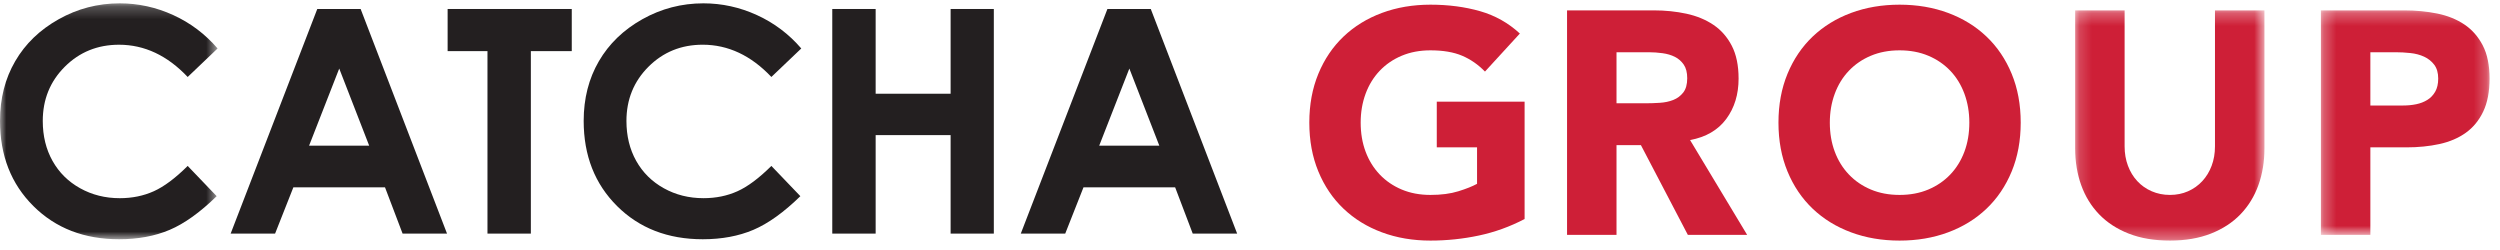 <?xml version="1.0" encoding="UTF-8"?>
<svg width="200px" height="20px" viewBox="0 0 200 20" version="1.1" xmlns="http://www.w3.org/2000/svg" xmlns:xlink="http://www.w3.org/1999/xlink">
    <!-- Generator: Sketch 48.2 (47327) - http://www.bohemiancoding.com/sketch -->
    <title>Logo</title>
    <desc>Created with Sketch.</desc>
    <defs>
        <polygon id="path-1" points="6.95113375e-16 19.105 6.95113375e-16 0.232 17.407 0.232 17.407 19.105"></polygon>
        <polygon id="path-3" points="0.17 18.679 15.314 18.679 15.314 0.262 0.17 0.262"></polygon>
        <polygon id="path-5" points="13.759 18.222 13.759 0.262 0.265 0.262 0.265 18.222 13.759 18.222"></polygon>
    </defs>
    <g id="Homepage" stroke="none" stroke-width="1" fill="none" fill-rule="evenodd" transform="translate(-100, -33)">
        <g id="Header">
            <g id="Logo" transform="translate(100, 33)">
                <g id="Group-3" transform="translate(0, 0.035)">
                    <mask id="mask-2" fill="white">
                        <use xlink:href="#path-1"></use>
                    </mask>
                    <g id="Clip-2"></g>
                    <path d="M17.407,3.842 L15.015,6.123 C13.388,4.403 11.557,3.543 9.523,3.543 C7.806,3.543 6.36,4.13 5.184,5.303 C4.008,6.477 3.421,7.924 3.421,9.645 C3.421,10.843 3.681,11.907 4.201,12.836 C4.722,13.765 5.459,14.495 6.411,15.025 C7.363,15.555 8.421,15.82 9.584,15.82 C10.576,15.82 11.484,15.634 12.306,15.263 C13.127,14.892 14.031,14.218 15.015,13.239 L17.334,15.659 C16.007,16.955 14.753,17.853 13.572,18.354 C12.391,18.855 11.043,19.105 9.528,19.105 C6.735,19.105 4.449,18.22 2.669,16.448 C0.89,14.677 -0,12.407 -0,9.638 C-0,7.847 0.405,6.255 1.216,4.862 C2.025,3.469 3.186,2.35 4.697,1.503 C6.207,0.656 7.834,0.232 9.577,0.232 C11.059,0.232 12.487,0.545 13.859,1.171 C15.231,1.797 16.414,2.688 17.407,3.842" id="Fill-1" fill="#231F20" mask="url(#mask-2)"></path>
                </g>
                <path d="M27.138,5.483 L24.727,11.652 L29.534,11.652 L27.138,5.483 Z M25.382,0.719 L28.851,0.719 L35.762,18.688 L32.207,18.688 L30.801,14.987 L23.469,14.987 L22.007,18.688 L18.452,18.688 L25.382,0.719 Z" id="Fill-4" fill="#231F20"></path>
                <polygon id="Fill-6" fill="#231F20" points="35.81 0.719 45.741 0.719 45.741 4.09 42.468 4.09 42.468 18.688 38.998 18.688 38.998 4.09 35.81 4.09"></polygon>
                <path d="M64.102,3.877 L61.71,6.157 C60.082,4.437 58.251,3.577 56.217,3.577 C54.501,3.577 53.054,4.164 51.878,5.338 C50.703,6.512 50.115,7.959 50.115,9.679 C50.115,10.877 50.375,11.941 50.896,12.871 C51.417,13.8 52.153,14.53 53.105,15.059 C54.057,15.589 55.115,15.854 56.279,15.854 C57.271,15.854 58.178,15.669 59,15.298 C59.822,14.927 60.725,14.252 61.71,13.274 L64.029,15.694 C62.701,16.989 61.447,17.888 60.266,18.389 C59.085,18.889 57.737,19.14 56.223,19.14 C53.429,19.14 51.143,18.255 49.364,16.483 C47.584,14.712 46.694,12.442 46.694,9.673 C46.694,7.881 47.1,6.289 47.91,4.897 C48.72,3.504 49.881,2.384 51.391,1.537 C52.902,0.69 54.529,0.267 56.271,0.267 C57.754,0.267 59.181,0.58 60.553,1.206 C61.925,1.832 63.108,2.722 64.102,3.877" id="Fill-8" fill="#231F20"></path>
                <polygon id="Fill-10" fill="#231F20" points="66.582 0.719 70.052 0.719 70.052 7.498 76.049 7.498 76.049 0.719 79.506 0.719 79.506 18.688 76.049 18.688 76.049 10.809 70.052 10.809 70.052 18.688 66.582 18.688"></polygon>
                <path d="M90.348,5.483 L87.937,11.652 L92.745,11.652 L90.348,5.483 Z M88.593,0.719 L92.062,0.719 L98.972,18.688 L95.418,18.688 L94.012,14.987 L86.679,14.987 L85.218,18.688 L81.663,18.688 L88.593,0.719 Z" id="Fill-12" fill="#231F20"></path>
                <path d="M121.968,17.522 C120.802,18.131 119.584,18.571 118.316,18.841 C117.048,19.111 115.754,19.247 114.435,19.247 C113.031,19.247 111.737,19.027 110.554,18.587 C109.37,18.148 108.347,17.518 107.484,16.697 C106.622,15.878 105.95,14.884 105.468,13.717 C104.986,12.55 104.745,11.248 104.745,9.811 C104.745,8.373 104.986,7.071 105.468,5.904 C105.95,4.737 106.622,3.744 107.484,2.923 C108.347,2.104 109.37,1.473 110.554,1.034 C111.737,0.594 113.031,0.374 114.435,0.374 C115.872,0.374 117.195,0.548 118.405,0.894 C119.613,1.241 120.675,1.837 121.588,2.683 L118.798,5.726 C118.256,5.169 117.648,4.746 116.971,4.458 C116.295,4.171 115.449,4.027 114.435,4.027 C113.589,4.027 112.824,4.171 112.139,4.458 C111.454,4.746 110.867,5.147 110.376,5.663 C109.886,6.179 109.509,6.792 109.247,7.502 C108.985,8.213 108.854,8.982 108.854,9.811 C108.854,10.656 108.985,11.43 109.247,12.131 C109.509,12.834 109.886,13.442 110.376,13.958 C110.867,14.474 111.454,14.875 112.139,15.163 C112.824,15.451 113.589,15.594 114.435,15.594 C115.297,15.594 116.041,15.497 116.667,15.302 C117.293,15.108 117.791,14.909 118.164,14.706 L118.164,11.789 L114.942,11.789 L114.942,8.136 L121.968,8.136 L121.968,17.522 Z" id="Fill-14" fill="#CE1F37"></path>
                <path d="M129.321,8.263 L131.655,8.263 C132.01,8.263 132.386,8.25 132.784,8.225 C133.181,8.2 133.54,8.124 133.862,7.997 C134.183,7.87 134.449,7.671 134.661,7.401 C134.872,7.13 134.978,6.75 134.978,6.259 C134.978,5.803 134.885,5.439 134.699,5.168 C134.513,4.898 134.276,4.691 133.988,4.547 C133.701,4.403 133.371,4.306 132.999,4.255 C132.627,4.205 132.263,4.179 131.908,4.179 L129.321,4.179 L129.321,8.263 Z M125.364,0.83 L132.314,0.83 C133.228,0.83 134.094,0.92 134.914,1.097 C135.734,1.275 136.453,1.571 137.07,1.985 C137.687,2.4 138.178,2.957 138.542,3.659 C138.905,4.361 139.087,5.236 139.087,6.284 C139.087,7.553 138.757,8.631 138.098,9.519 C137.438,10.407 136.474,10.969 135.206,11.205 L139.772,18.79 L135.028,18.79 L131.274,11.612 L129.321,11.612 L129.321,18.79 L125.364,18.79 L125.364,0.83 Z" id="Fill-16" fill="#CE1F37"></path>
                <path d="M146.386,9.81 C146.386,10.656 146.517,11.43 146.78,12.131 C147.041,12.834 147.418,13.442 147.909,13.958 C148.399,14.474 148.986,14.875 149.672,15.163 C150.356,15.451 151.121,15.594 151.967,15.594 C152.812,15.594 153.578,15.451 154.263,15.163 C154.947,14.875 155.535,14.474 156.026,13.958 C156.516,13.442 156.892,12.834 157.154,12.131 C157.416,11.43 157.547,10.656 157.547,9.81 C157.547,8.982 157.416,8.213 157.154,7.502 C156.892,6.792 156.516,6.179 156.026,5.663 C155.535,5.148 154.947,4.746 154.263,4.458 C153.578,4.171 152.812,4.027 151.967,4.027 C151.121,4.027 150.356,4.171 149.672,4.458 C148.986,4.746 148.399,5.148 147.909,5.663 C147.418,6.179 147.041,6.792 146.78,7.502 C146.517,8.213 146.386,8.982 146.386,9.81 M142.277,9.81 C142.277,8.373 142.518,7.071 143,5.904 C143.482,4.737 144.155,3.744 145.016,2.923 C145.88,2.104 146.902,1.474 148.086,1.034 C149.269,0.594 150.563,0.374 151.967,0.374 C153.371,0.374 154.664,0.594 155.848,1.034 C157.032,1.474 158.055,2.104 158.917,2.923 C159.78,3.744 160.452,4.737 160.934,5.904 C161.416,7.071 161.657,8.373 161.657,9.81 C161.657,11.248 161.416,12.55 160.934,13.717 C160.452,14.884 159.78,15.878 158.917,16.698 C158.055,17.518 157.032,18.148 155.848,18.587 C154.664,19.027 153.371,19.247 151.967,19.247 C150.563,19.247 149.269,19.027 148.086,18.587 C146.902,18.148 145.88,17.518 145.016,16.698 C144.155,15.878 143.482,14.884 143,13.717 C142.518,12.55 142.277,11.248 142.277,9.81" id="Fill-18" fill="#CE1F37"></path>
                <g id="Group-22" transform="translate(165.842, 0.568)">
                    <mask id="mask-4" fill="white">
                        <use xlink:href="#path-3"></use>
                    </mask>
                    <g id="Clip-21"></g>
                    <path d="M15.314,11.297 C15.314,12.362 15.153,13.343 14.832,14.239 C14.51,15.136 14.033,15.913 13.399,16.573 C12.764,17.233 11.974,17.749 11.027,18.121 C10.08,18.492 8.989,18.679 7.755,18.679 C6.503,18.679 5.404,18.492 4.457,18.121 C3.509,17.749 2.72,17.233 2.085,16.573 C1.451,15.913 0.973,15.136 0.652,14.239 C0.331,13.343 0.17,12.362 0.17,11.297 L0.17,0.262 L4.127,0.262 L4.127,11.145 C4.127,11.703 4.216,12.219 4.394,12.692 C4.571,13.166 4.82,13.576 5.142,13.922 C5.463,14.269 5.848,14.54 6.296,14.734 C6.744,14.928 7.23,15.026 7.755,15.026 C8.279,15.026 8.761,14.928 9.201,14.734 C9.64,14.54 10.021,14.269 10.342,13.922 C10.663,13.576 10.913,13.166 11.09,12.692 C11.268,12.219 11.356,11.703 11.356,11.145 L11.356,0.262 L15.314,0.262 L15.314,11.297 Z" id="Fill-20" fill="#CE1F37" mask="url(#mask-4)"></path>
                </g>
                <g id="Group-25" transform="translate(185.407, 0.568)">
                    <mask id="mask-6" fill="white">
                        <use xlink:href="#path-5"></use>
                    </mask>
                    <g id="Clip-24"></g>
                    <path d="M4.222,7.872 L6.86,7.872 C7.215,7.872 7.558,7.839 7.887,7.771 C8.217,7.704 8.512,7.59 8.775,7.428 C9.037,7.268 9.249,7.048 9.409,6.769 C9.57,6.49 9.65,6.139 9.65,5.716 C9.65,5.26 9.544,4.892 9.333,4.613 C9.122,4.334 8.851,4.118 8.521,3.966 C8.192,3.814 7.824,3.717 7.418,3.675 C7.012,3.632 6.623,3.611 6.251,3.611 L4.222,3.611 L4.222,7.872 Z M0.265,0.262 L6.936,0.262 C7.865,0.262 8.745,0.347 9.574,0.516 C10.402,0.685 11.125,0.977 11.743,1.391 C12.36,1.806 12.85,2.364 13.214,3.065 C13.577,3.768 13.759,4.651 13.759,5.716 C13.759,6.765 13.59,7.644 13.252,8.354 C12.914,9.065 12.448,9.632 11.857,10.054 C11.265,10.477 10.563,10.777 9.752,10.955 C8.94,11.132 8.06,11.221 7.113,11.221 L4.222,11.221 L4.222,18.222 L0.265,18.222 L0.265,0.262 Z" id="Fill-23" fill="#CE1F37" mask="url(#mask-6)"></path>
                </g>
            </g>
        </g>
    </g>
</svg>